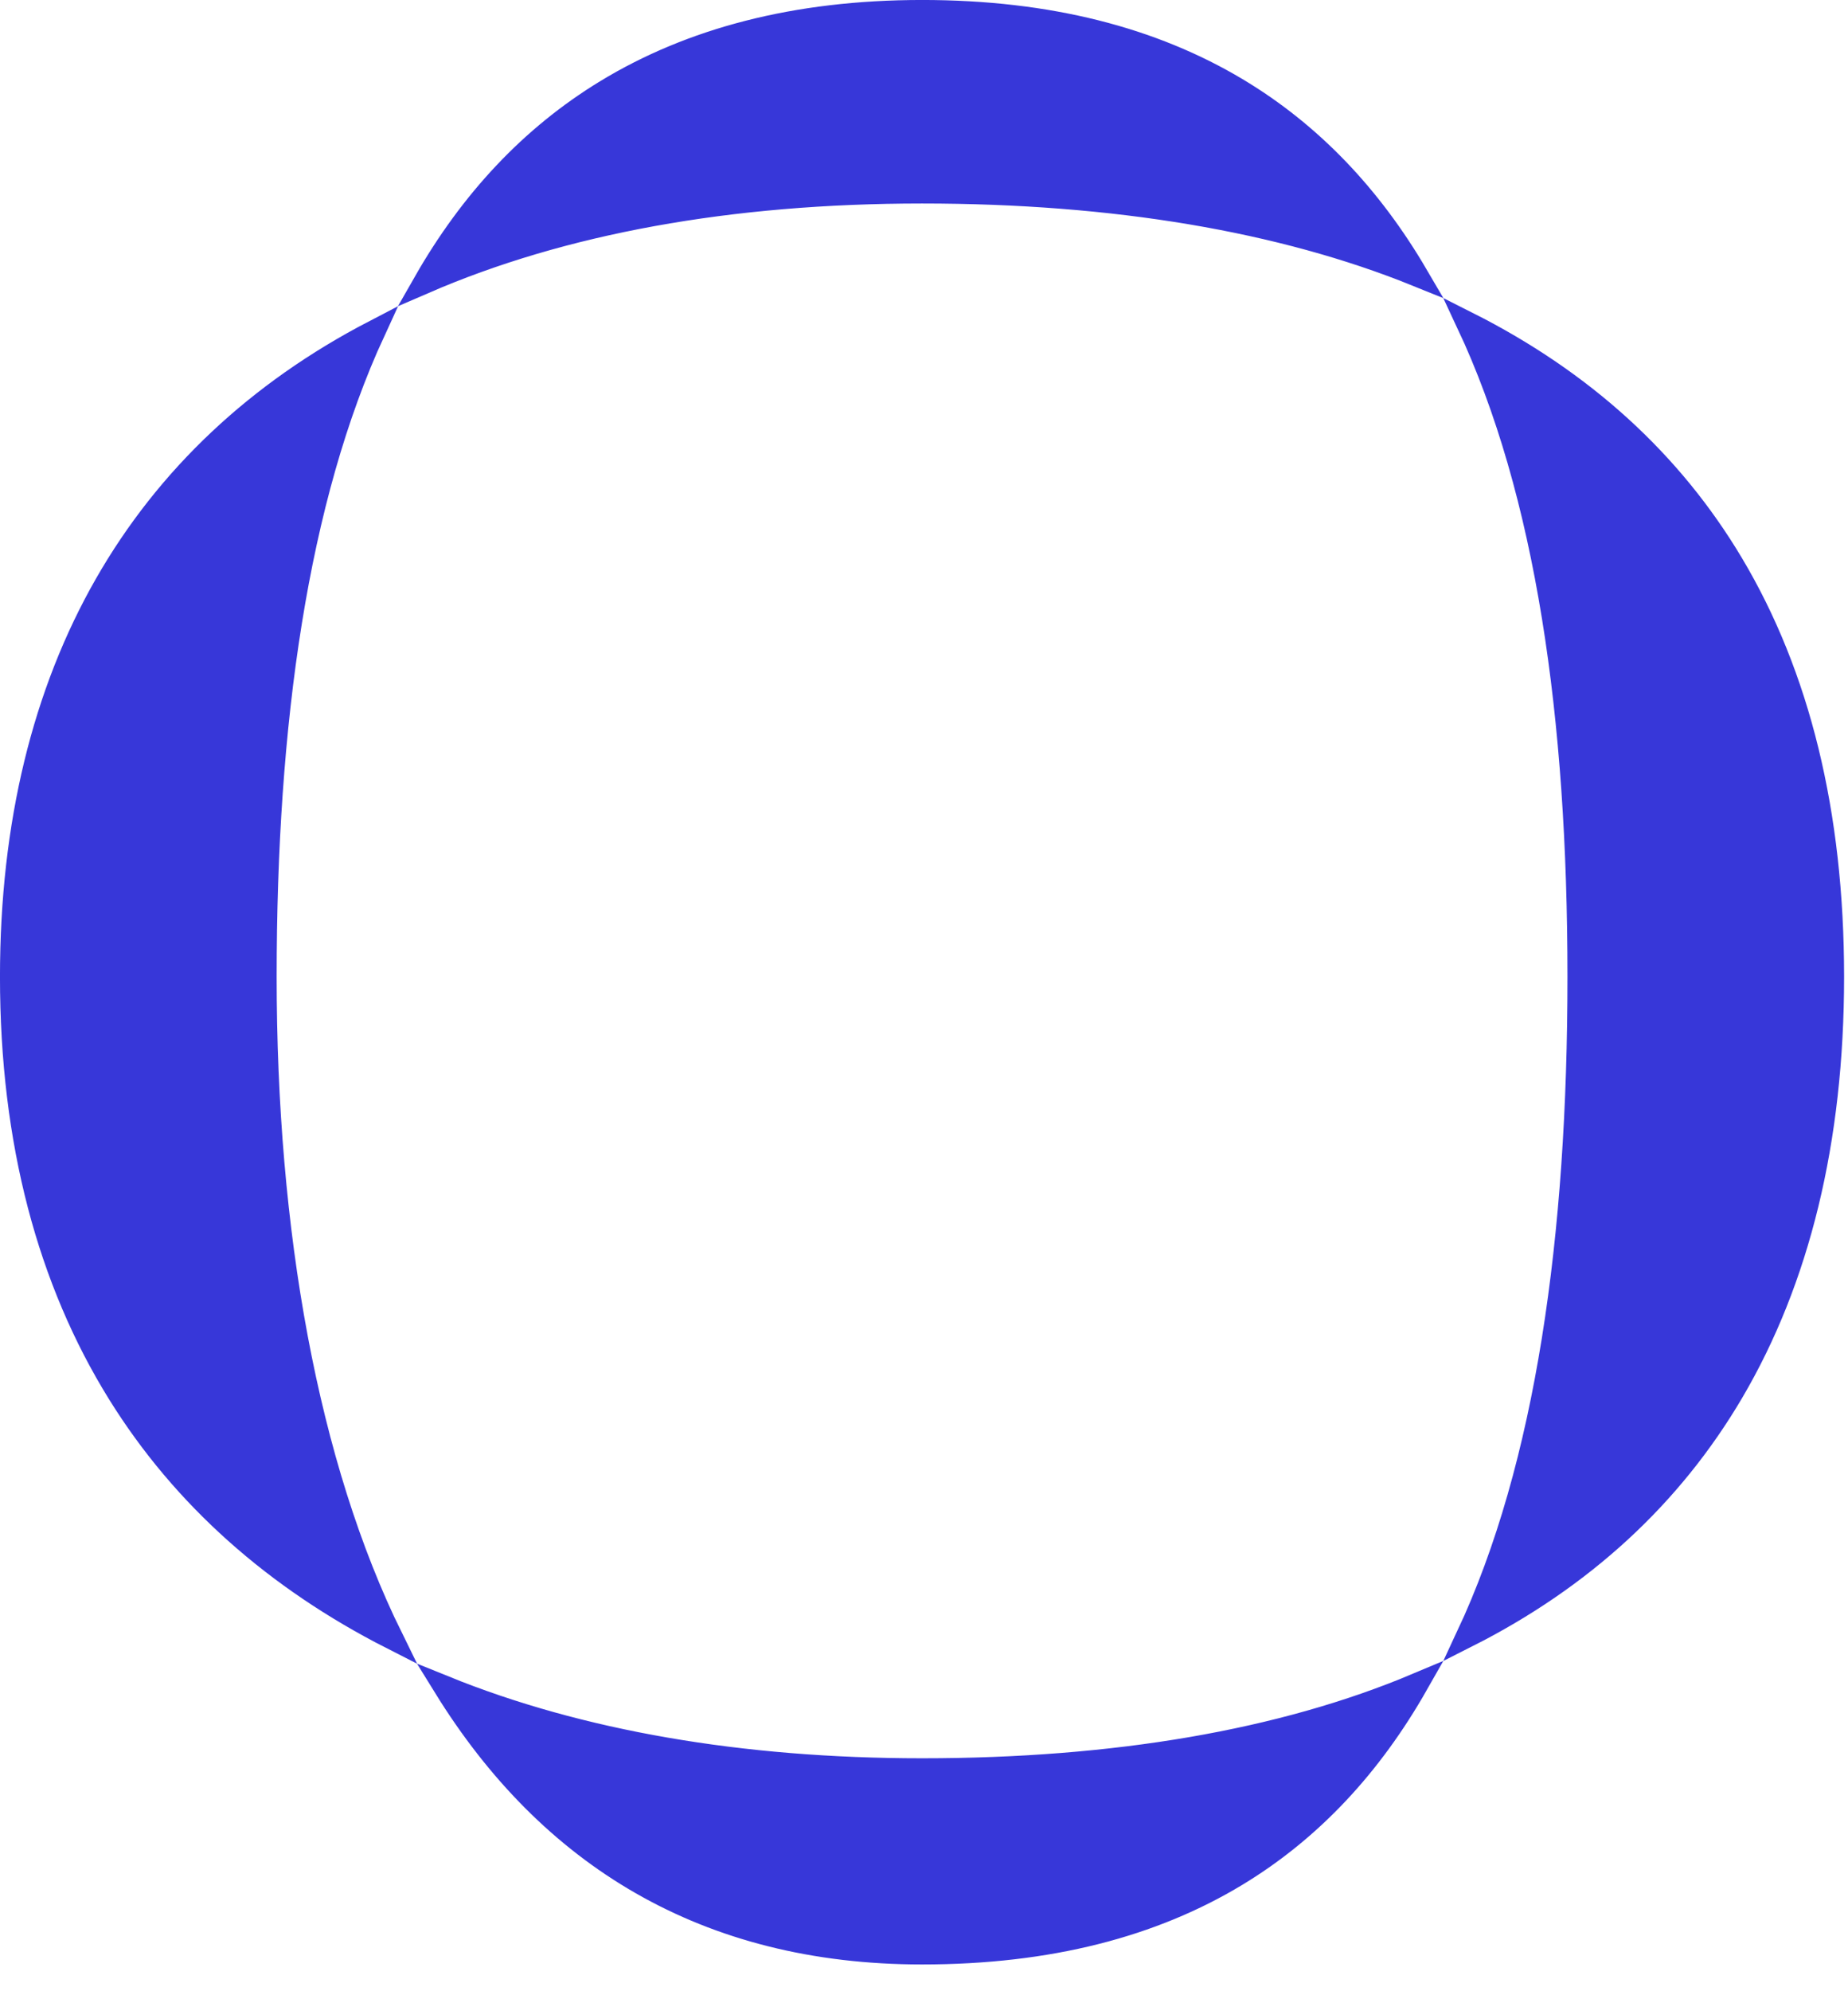 <?xml version="1.0" encoding="utf-8"?>
<svg xmlns="http://www.w3.org/2000/svg" fill="none" height="100%" overflow="visible" preserveAspectRatio="none" style="display: block;" viewBox="0 0 39 42" width="100%">
<path d="M29.906 35.525C28.933 37.236 27.678 38.594 26.096 39.551C24.33 40.619 22.142 41.197 19.459 41.197C14.889 41.197 11.586 39.143 9.386 35.585C12.216 36.731 15.621 37.325 19.459 37.325C23.521 37.325 27.052 36.727 29.906 35.525ZM7.893 6.991C6.261 10.529 5.6 15.25 5.6 20.604C5.6 25.969 6.468 30.897 8.271 34.554C5.81 33.302 3.864 31.578 2.506 29.392C1.031 27.017 0.238 24.087 0.238 20.604C0.238 14.145 2.993 9.539 7.893 6.991ZM30.968 6.81C33.4 8.035 35.271 9.734 36.56 11.898C37.957 14.242 38.679 17.145 38.679 20.604C38.679 24.062 37.956 26.994 36.559 29.368C35.269 31.558 33.398 33.282 30.968 34.51C32.654 30.909 33.318 26.073 33.318 20.604C33.318 15.133 32.654 10.399 30.968 6.81ZM19.459 0.238C22.142 0.238 24.33 0.818 26.097 1.872C27.676 2.815 28.93 4.145 29.902 5.805C27.05 4.651 23.521 4.054 19.459 4.054C15.393 4.054 11.86 4.701 8.96 5.956C9.935 4.249 11.201 2.882 12.794 1.914C14.575 0.832 16.776 0.238 19.459 0.238Z" fill="#3737D9" id="Vector" stroke="#3737D9" stroke-width="0.477"/>
</svg>